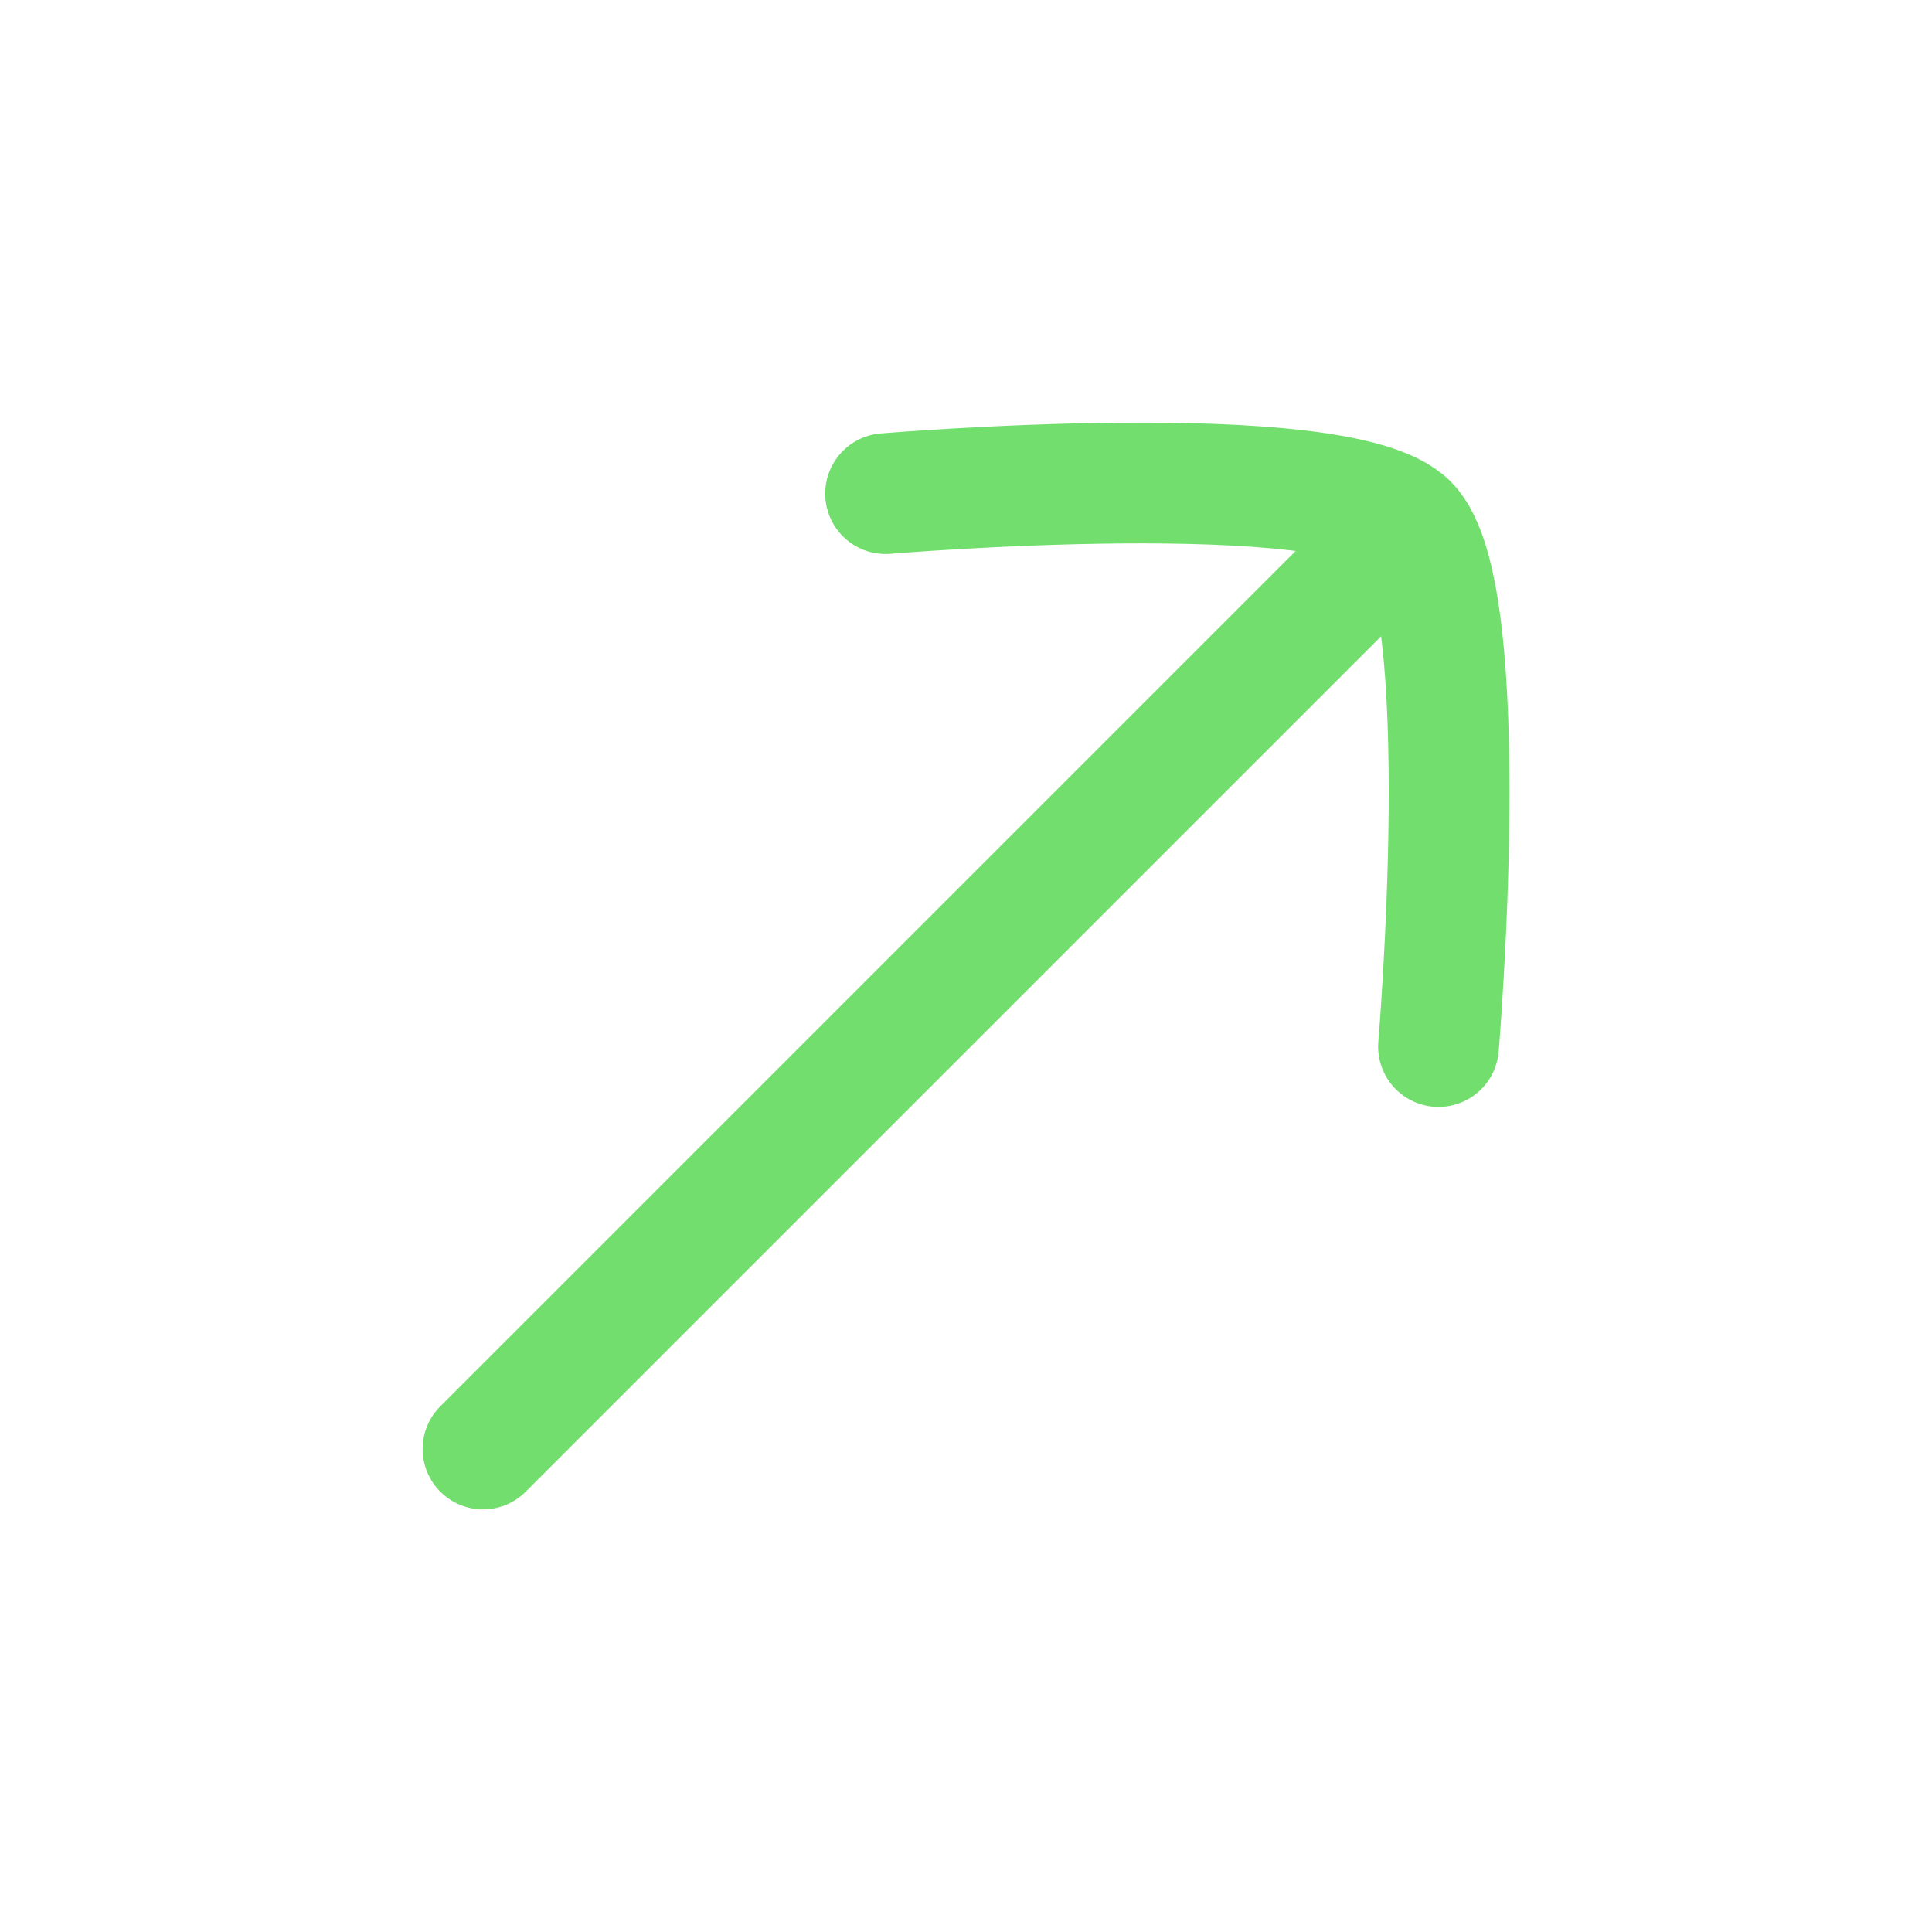 <svg width="16" height="16" viewBox="0 0 16 16" fill="none" xmlns="http://www.w3.org/2000/svg">
<g id="Frame">
<path id="Vector" d="M11.333 4.667L4 12" stroke="#72DE6D" stroke-linecap="round"/>
<path id="Vector_2" d="M7.334 4.088C7.334 4.088 11.09 3.771 11.66 4.341C12.23 4.911 11.913 8.667 11.913 8.667" stroke="#72DE6D" stroke-linecap="round" stroke-linejoin="round"/>
</g>
</svg>
